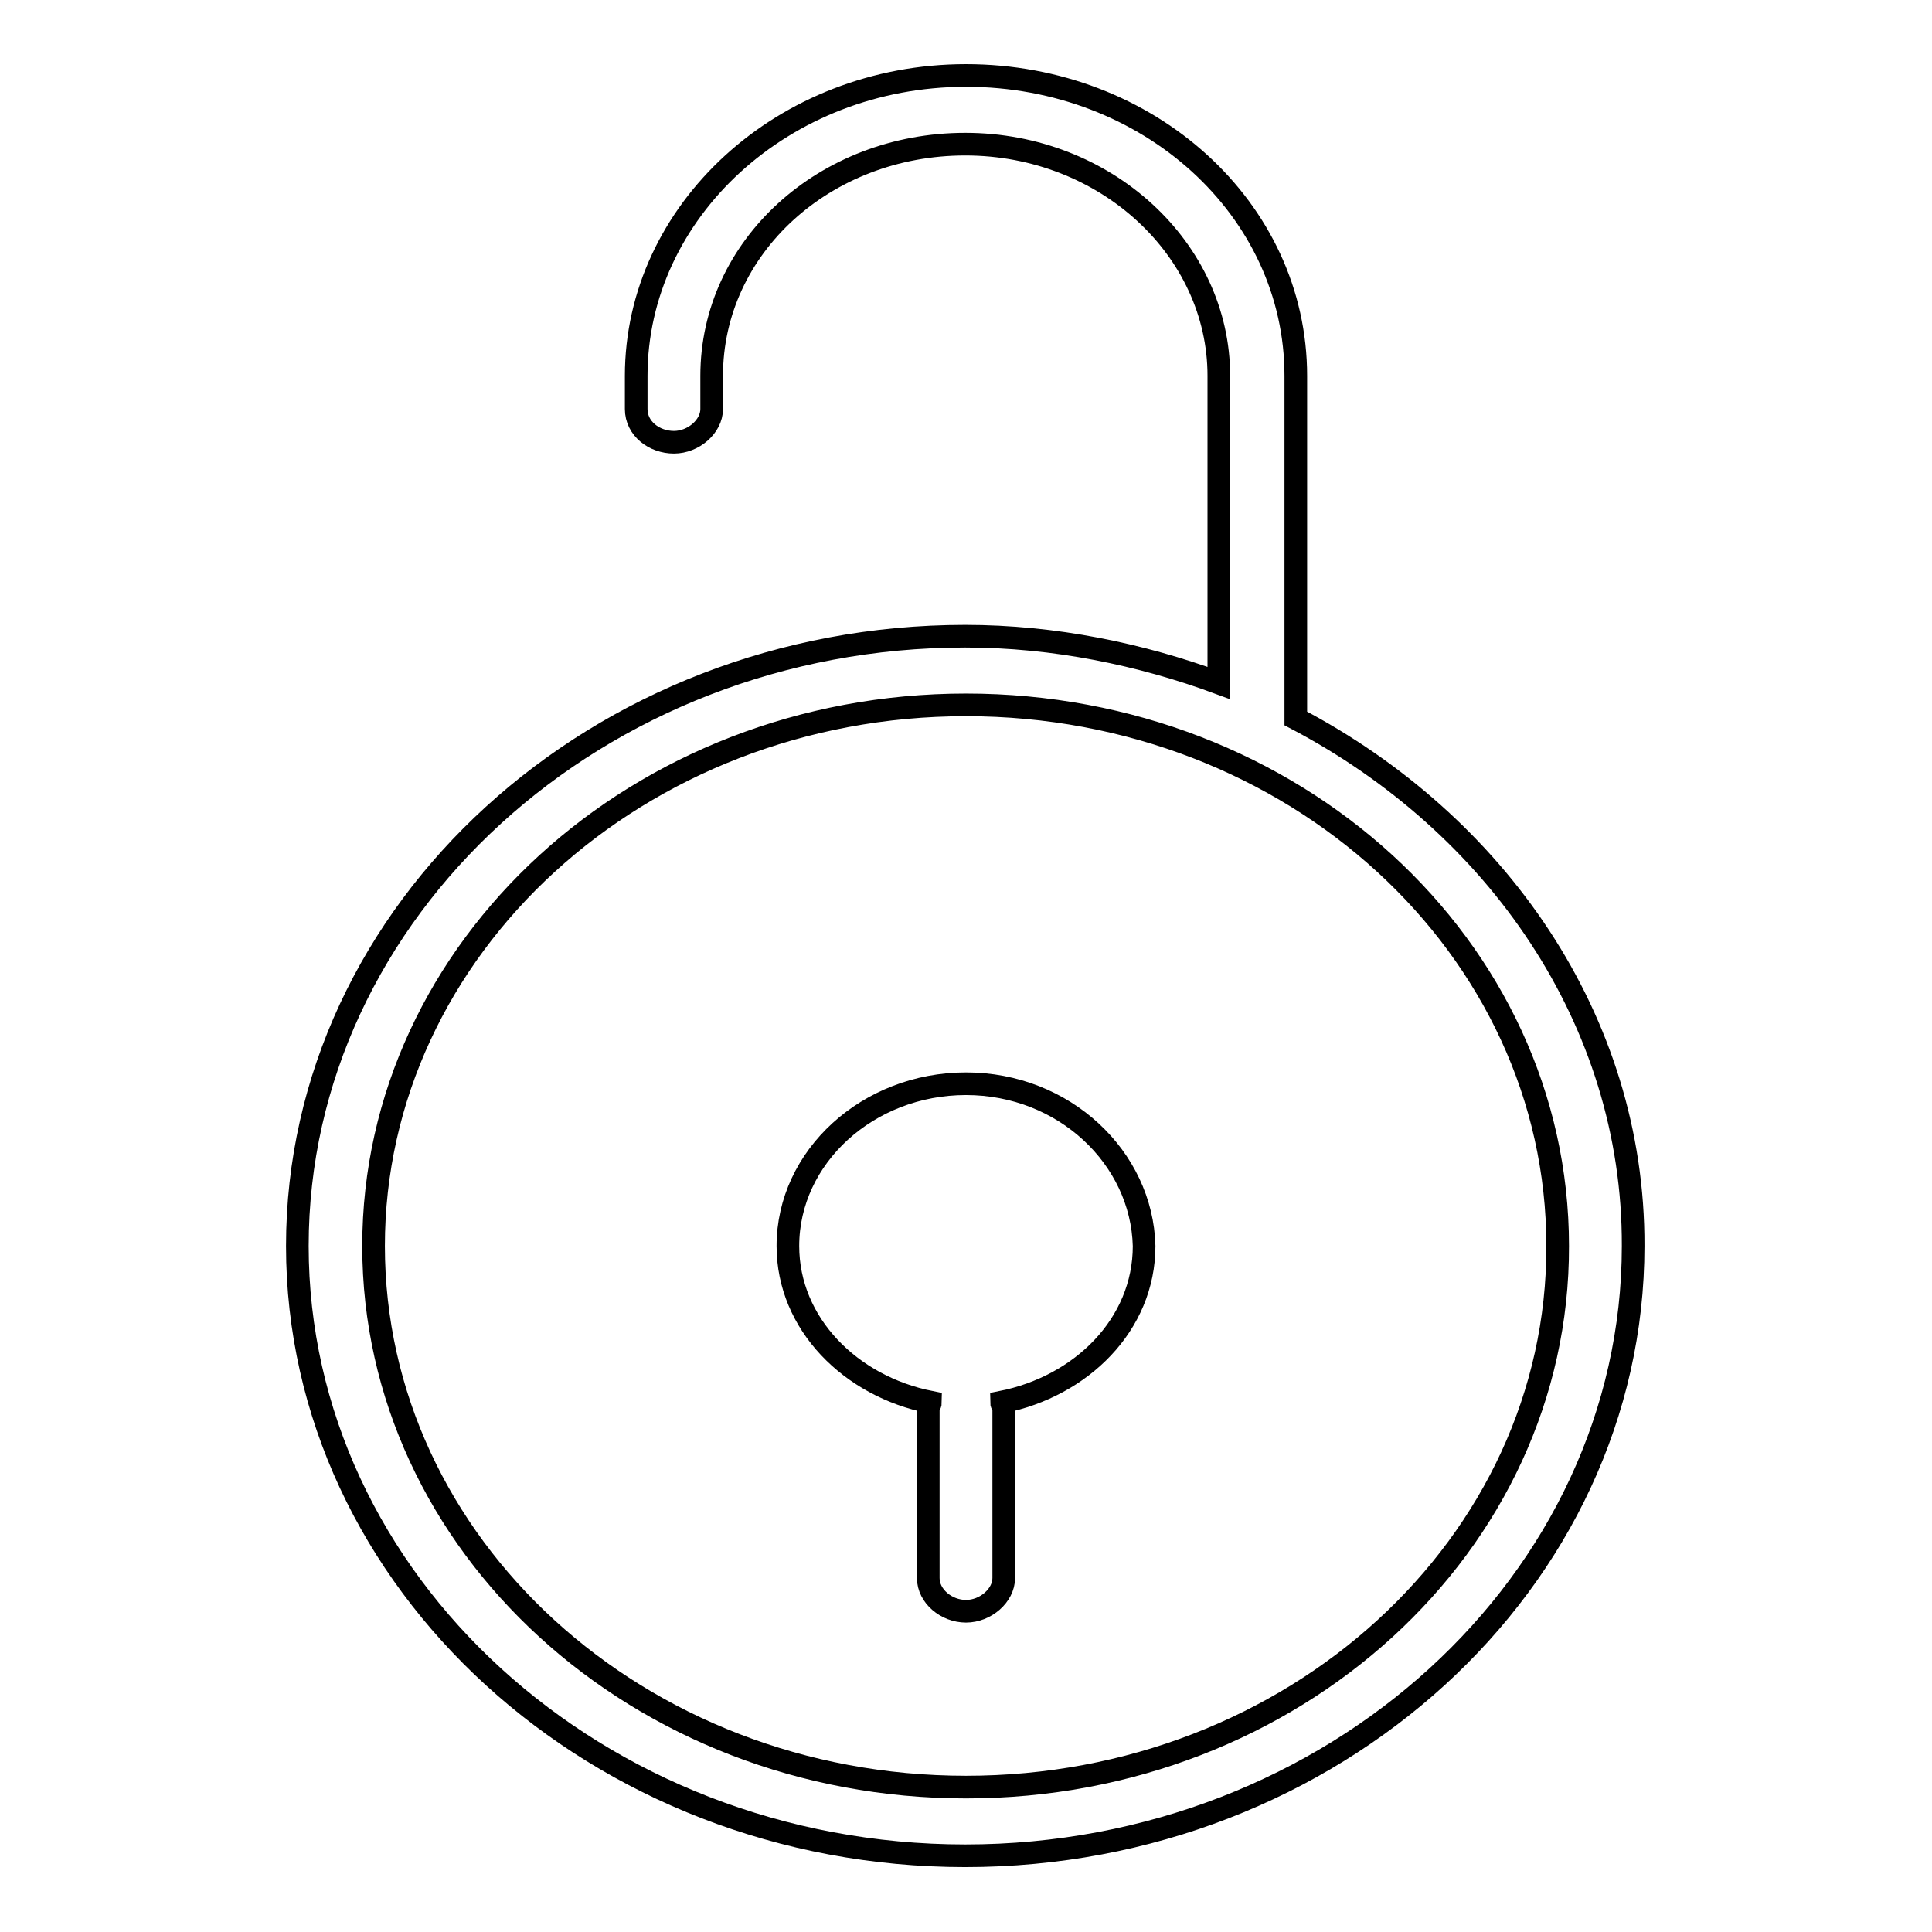 <?xml version="1.0" encoding="utf-8"?>
<!-- Svg Vector Icons : http://www.onlinewebfonts.com/icon -->
<!DOCTYPE svg PUBLIC "-//W3C//DTD SVG 1.1//EN" "http://www.w3.org/Graphics/SVG/1.1/DTD/svg11.dtd">
<svg version="1.1" xmlns="http://www.w3.org/2000/svg" xmlns:xlink="http://www.w3.org/1999/xlink" x="0px" y="0px" viewBox="0 0 256 256" enable-background="new 0 0 256 256" xml:space="preserve">
<g><g><path stroke-width="3" fill-opacity="0" stroke="#000000"  d="M171.7,95.2V49.8c0-22.1-19.5-39.8-43.7-39.8S84.3,28,84.3,49.8v4.4c0,2.6,2.4,4.4,5,4.4c2.6,0,5-2.1,5-4.4v-4.4c0-17.1,15-30.7,33.6-30.7c18.6,0,33.6,13.9,33.6,30.7v40.7c-10.3-3.8-21.8-6.2-33.6-6.2c-48.7,0-88.5,36.3-88.5,80.8c0,44.5,39.8,80.8,88.5,80.8c48.7,0,88.5-36.3,88.5-80.8C216.5,135.1,198.2,109.1,171.7,95.2L171.7,95.2z M128,236.8c-43.4,0-78.5-32.1-78.5-71.7c0-39.5,35.1-71.7,78.5-71.7c43.4,0,78.4,32.1,78.4,71.7C206.5,204.7,171.4,236.8,128,236.8L128,236.8z M128,143.6c-13,0-23.6,9.7-23.6,21.5c0,10.3,8.3,18.6,18.9,20.7c0,0.3-0.3,0.6-0.3,0.9v22.4c0,2.4,2.4,4.4,5,4.4c2.6,0,5-2.1,5-4.4v-22.4c0-0.3-0.3-0.6-0.3-0.9c10.6-2.1,18.9-10.3,18.9-20.7C151.3,153.4,141,143.6,128,143.6L128,143.6z"/></g></g>
</svg>